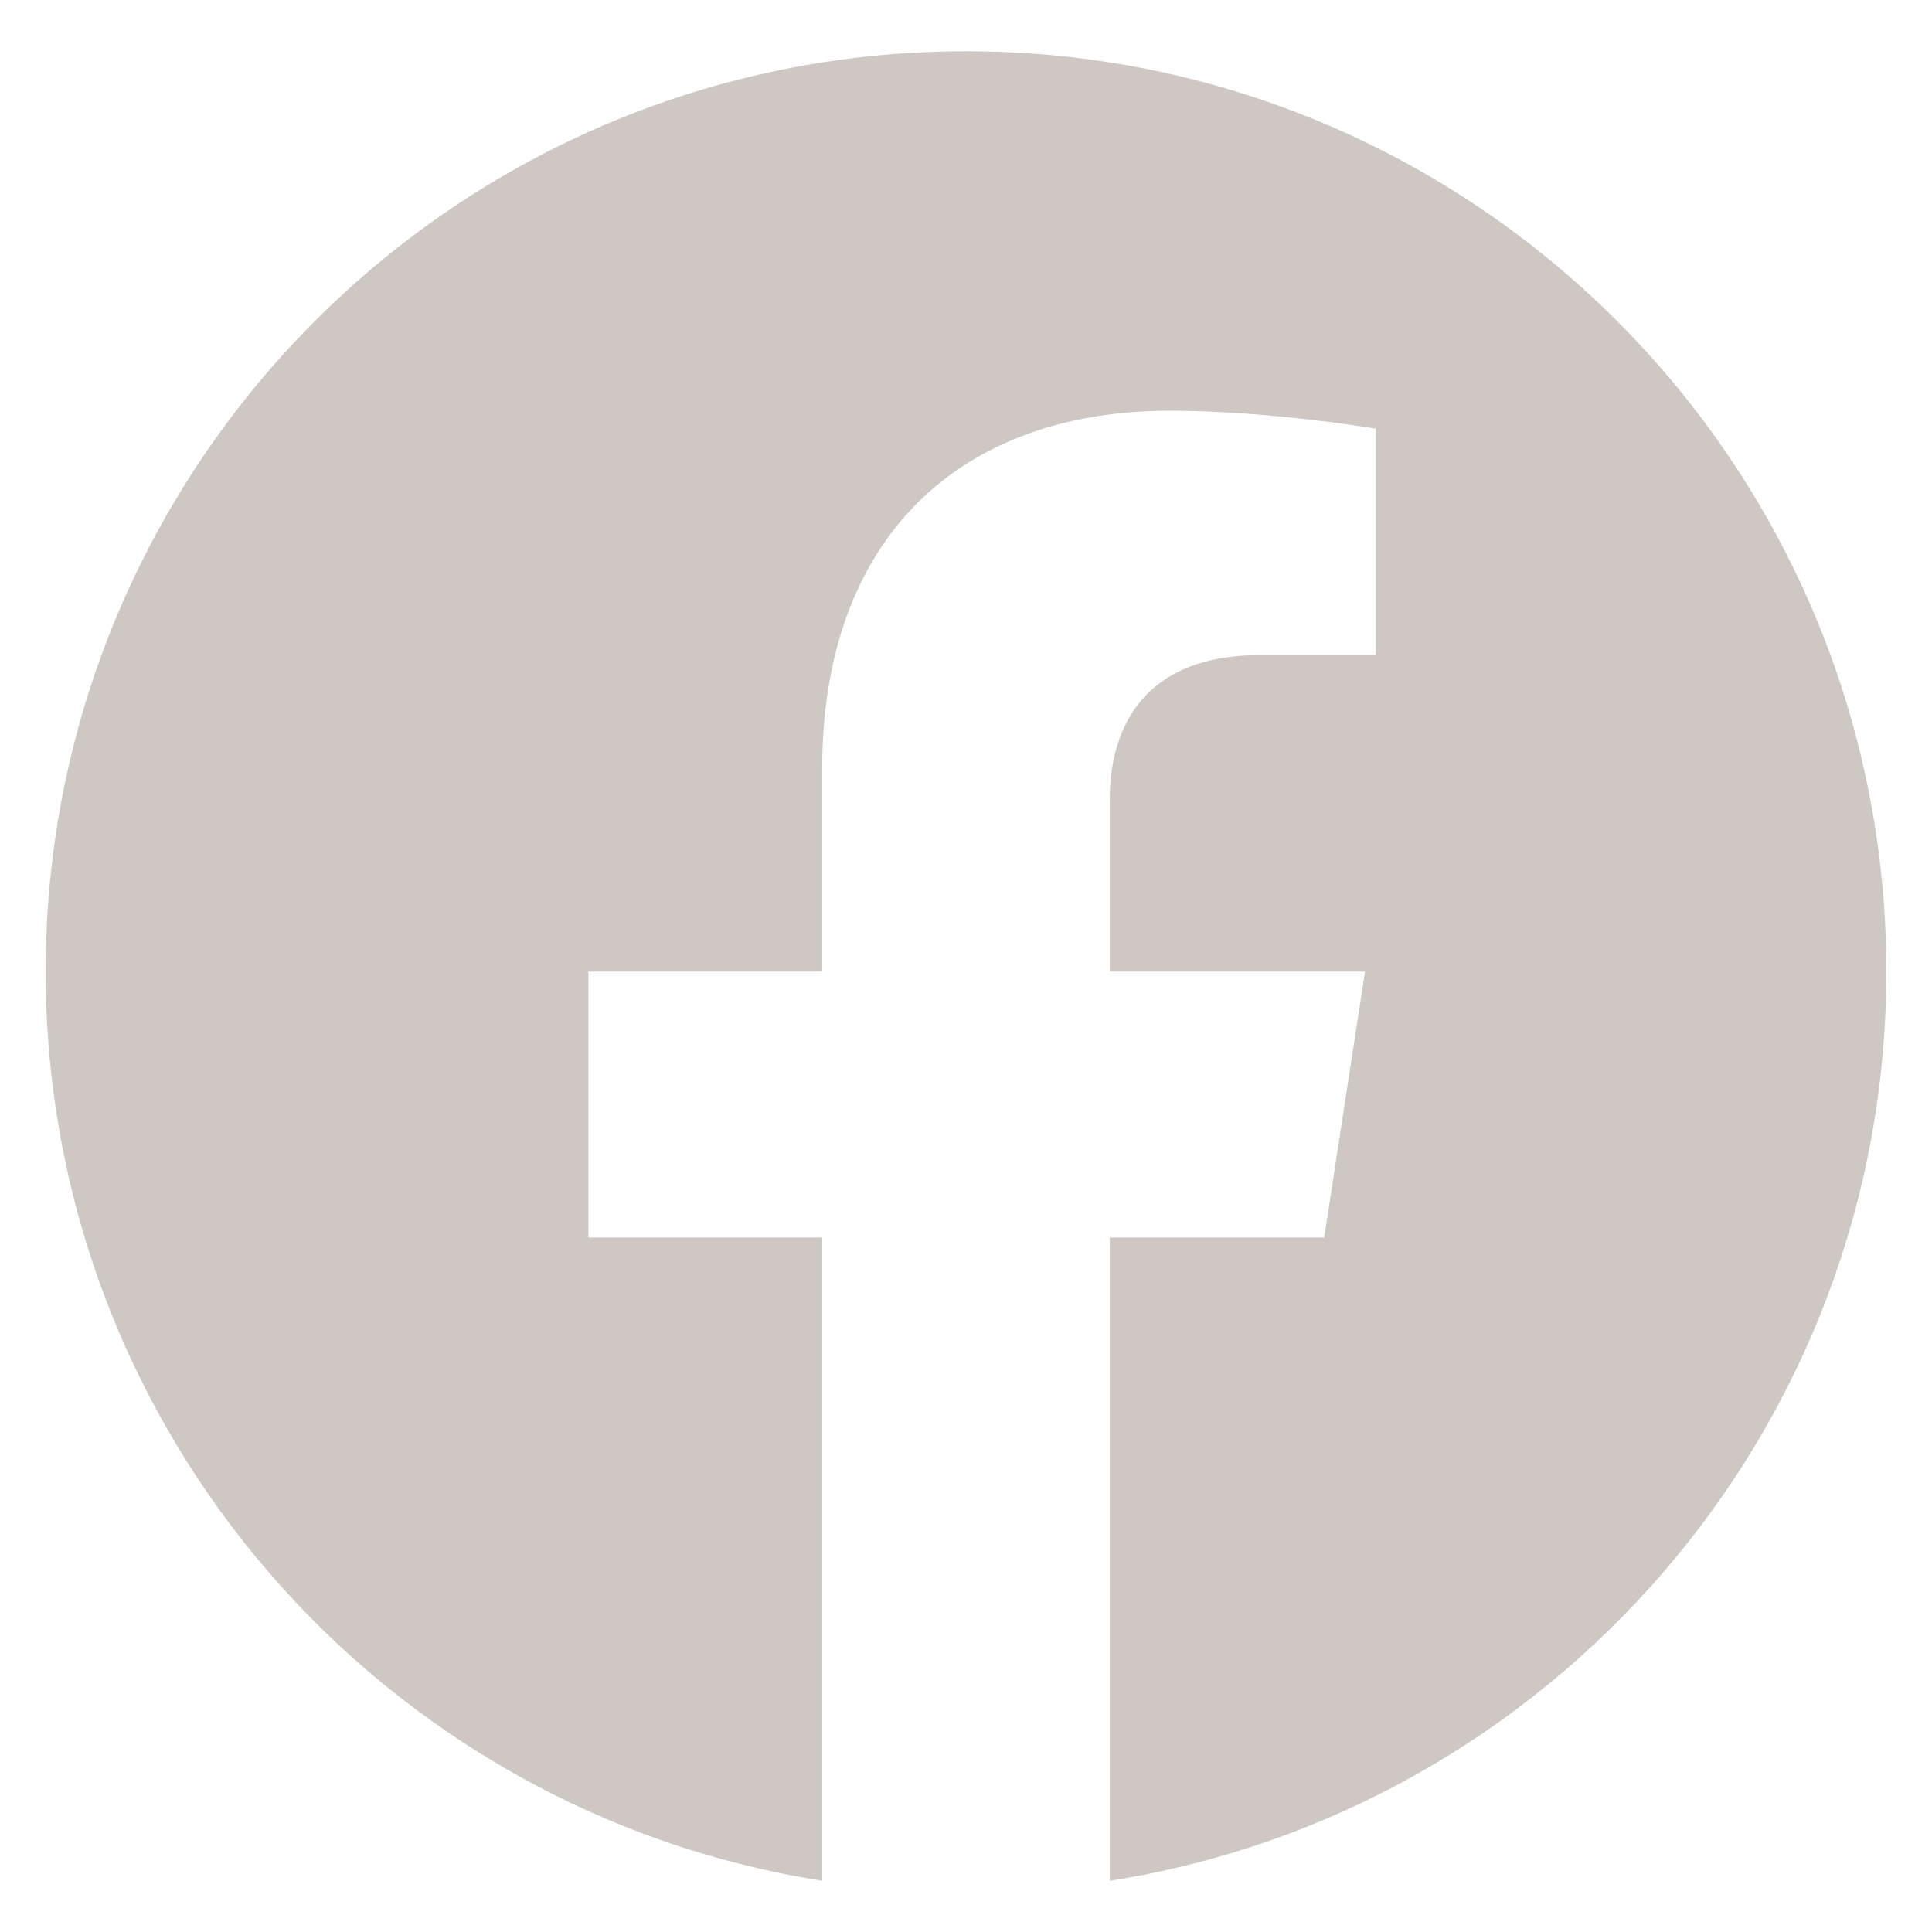 <?xml version="1.0" encoding="UTF-8"?>
<svg xmlns="http://www.w3.org/2000/svg" viewBox="0 0 300 300">
  <defs>
    <style>
      .c {
        fill: #cec7c4;
      }

      .c, .d {
        stroke-width: 0px;
      }

      .d {
        fill: rgba(206, 199, 196, 0);
      }
    </style>
  </defs>
  <g id="a" data-name="Layer 2">
    <rect class="d" width="300" height="300"/>
  </g>
  <g id="b" data-name="Layer 1">
    <path class="c" d="m172.33,292.04v-99.87h33.29l6.34-41.31h-39.63v-26.82c0-11.3,5.54-22.32,23.29-22.32h18.02v-35.15s-16.35-2.79-31.99-2.79c-32.66,0-53.98,19.78-53.98,55.59v31.49h-36.3v41.31h36.3v99.87C59.35,281.31,7.09,222.19,7.09,150.86,7.09,71.92,71.06,7.96,150,7.96s142.91,63.96,142.91,142.91c0,71.33-52.26,130.45-120.58,141.18Z"/>
  </g>
</svg>